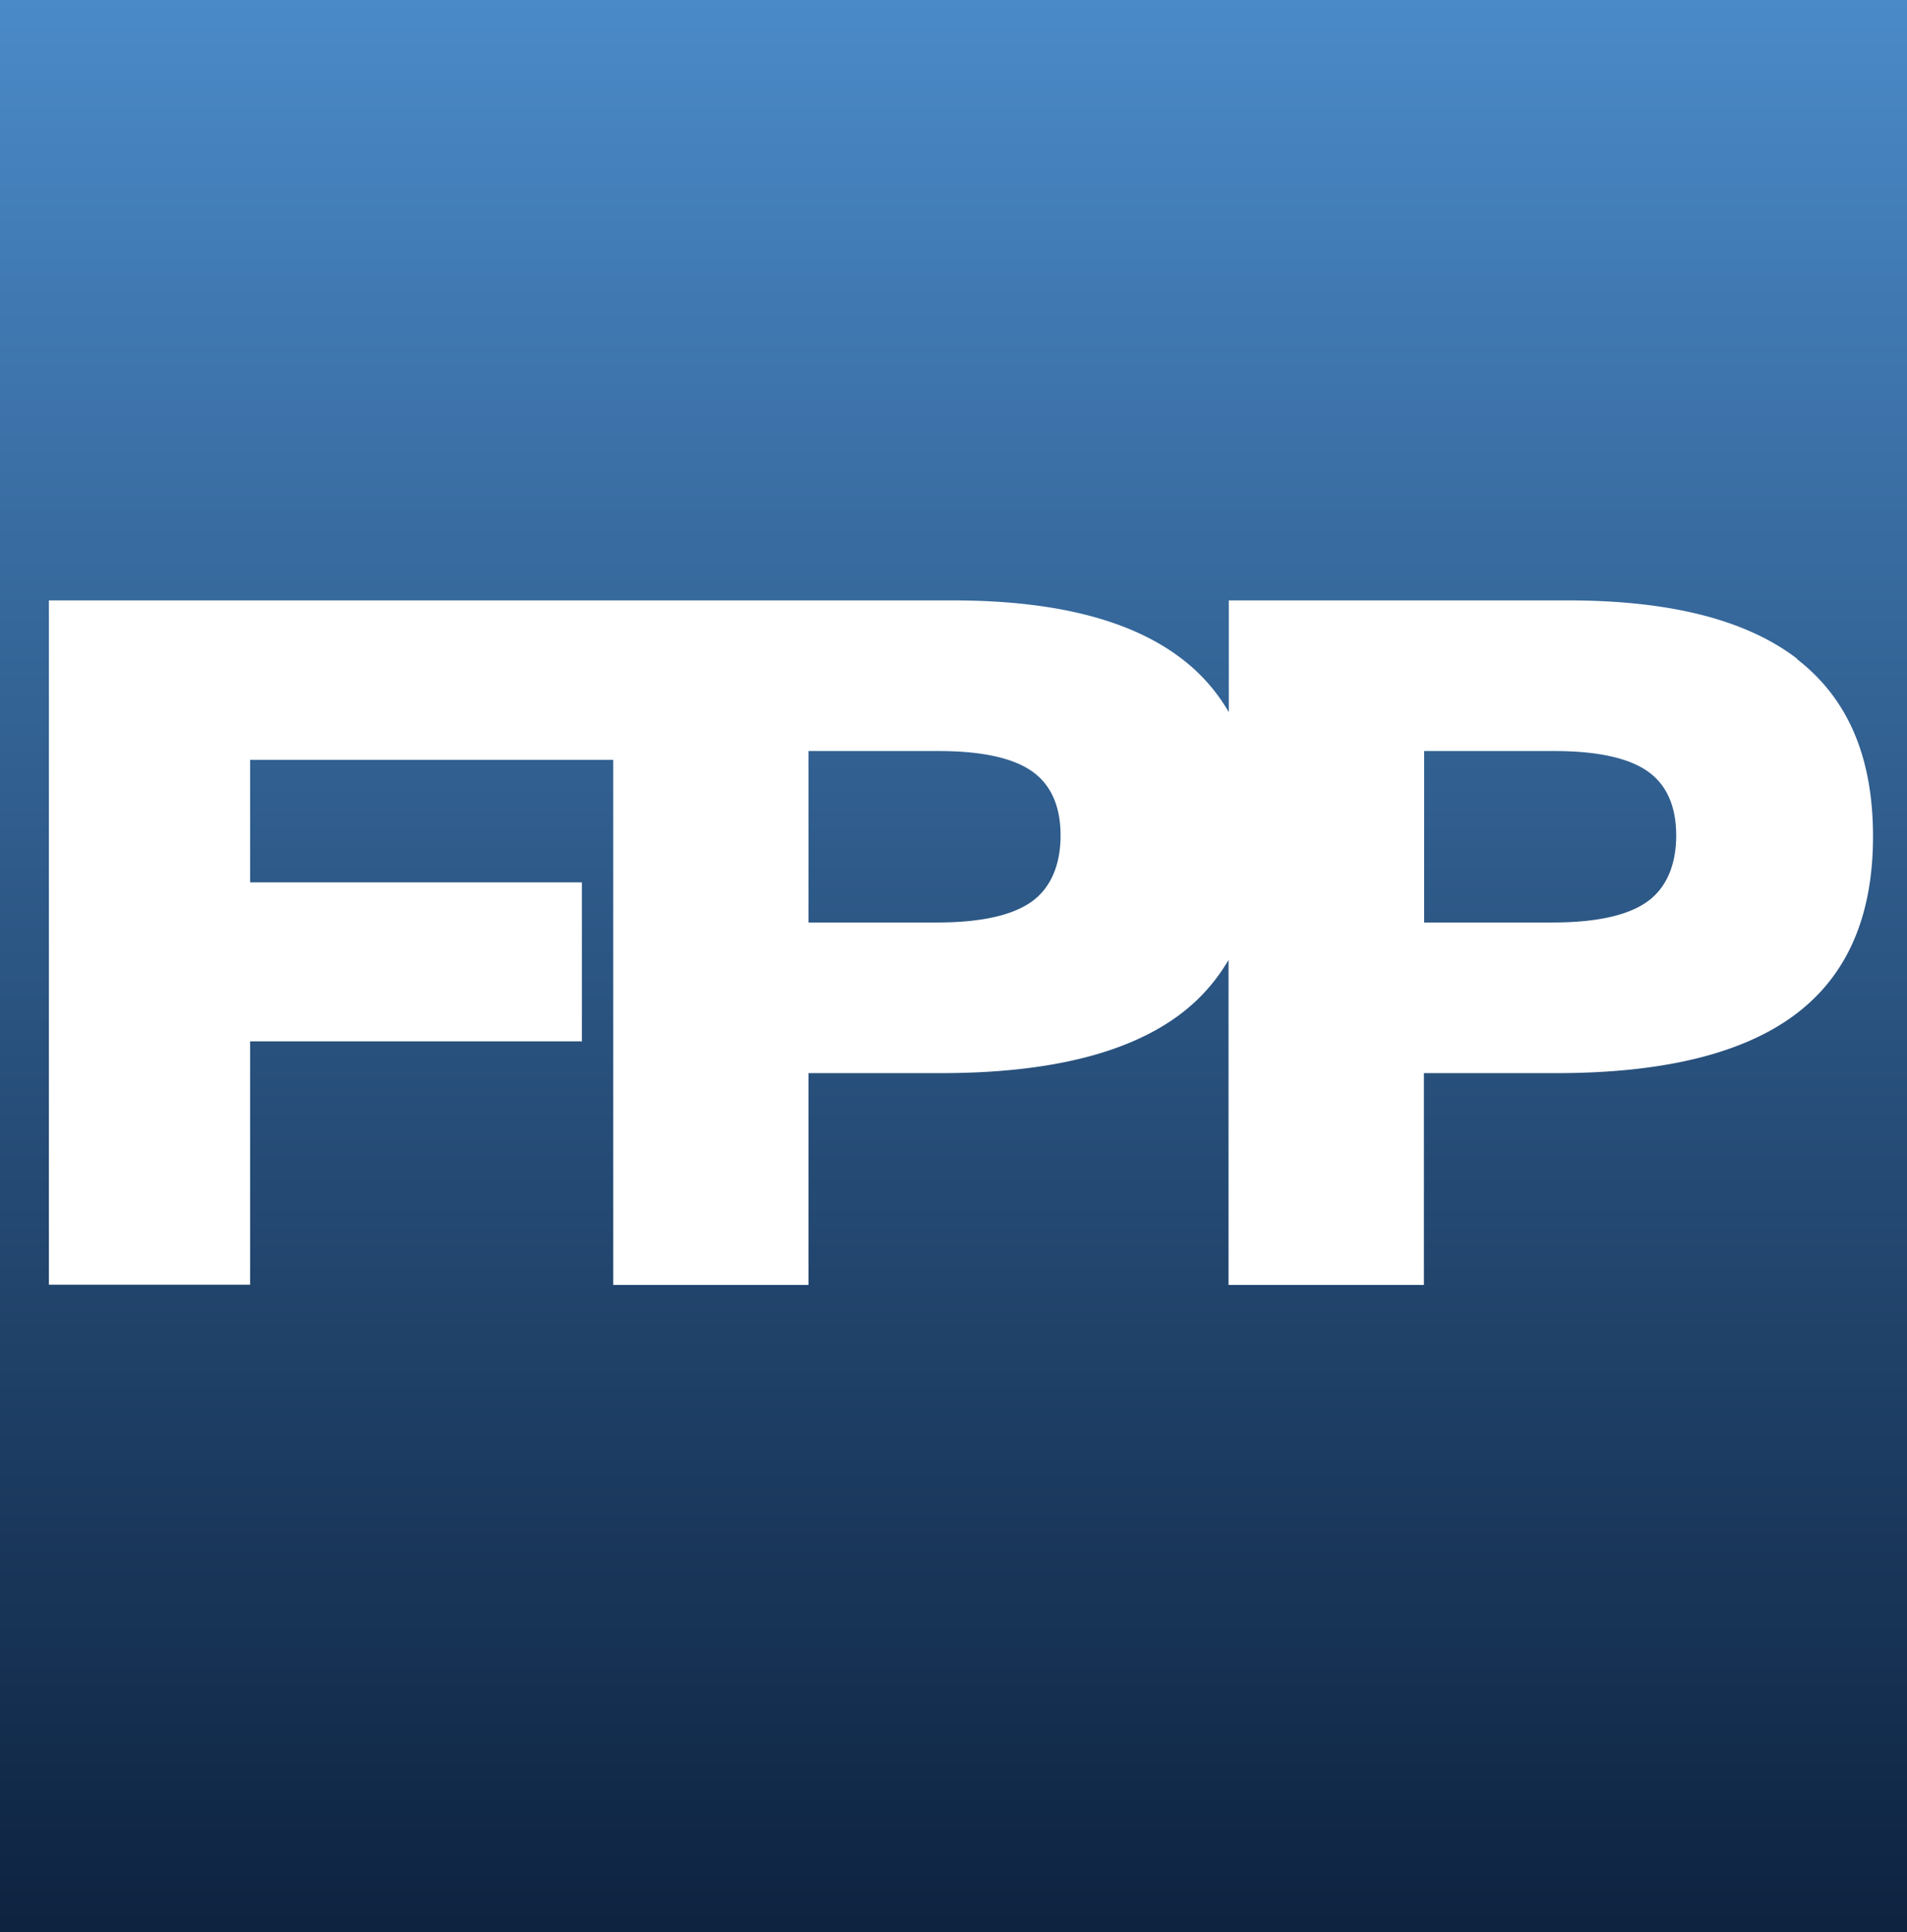 <?xml version="1.0" encoding="UTF-8"?>
<svg data-bbox="0 0 78 79" viewBox="0 0 78 79" xmlns="http://www.w3.org/2000/svg" data-type="ugc">
    <rect x="0" y="0" width="78" height="79" fill="#333333" stroke="none"/>
    <g>
        <defs>
            <linearGradient gradientUnits="userSpaceOnUse" y2="81.06" x2="39" y1="0" x1="39" id="e535e53a-a987-4ea0-b77c-85f40eadabad">
                <stop stop-color="#4a8ac8" offset="0"/>
                <stop stop-color="#396da2" offset=".26"/>
                <stop stop-color="#0d223f" offset=".98"/>
            </linearGradient>
        </defs>
        <path fill="url(#e535e53a-a987-4ea0-b77c-85f40eadabad)" d="M78 0v79H0V0z"/>
        <path d="M73.51 26.94c-2.08-1.6-5.21-2.39-9.38-2.39H50.26v4.57a7.4 7.4 0 0 0-1.92-2.18c-2.08-1.6-5.21-2.39-9.38-2.39H2v27.98h8.23v-9.95H23.8v-6.5H10.23v-5.01h14.85v21.47h7.99v-8.66h5.41c4.39 0 7.64-.8 9.77-2.39.83-.62 1.49-1.37 2-2.24v13.29h7.99v-8.66h5.41c4.39 0 7.64-.8 9.77-2.39s3.19-4.02 3.19-7.29-1.04-5.65-3.11-7.25Zm-31.33 9.94c-.8.56-2.08.84-3.86.84h-5.25v-7.01h5.33c1.75 0 3.02.28 3.8.82s1.18 1.43 1.18 2.63-.4 2.16-1.2 2.72m25.18 0c-.8.56-2.08.84-3.86.84h-5.25v-7.01h5.33c1.75 0 3.02.28 3.8.82s1.18 1.43 1.18 2.63-.4 2.16-1.2 2.72" fill="#ffffff"/>
    </g>
</svg>
